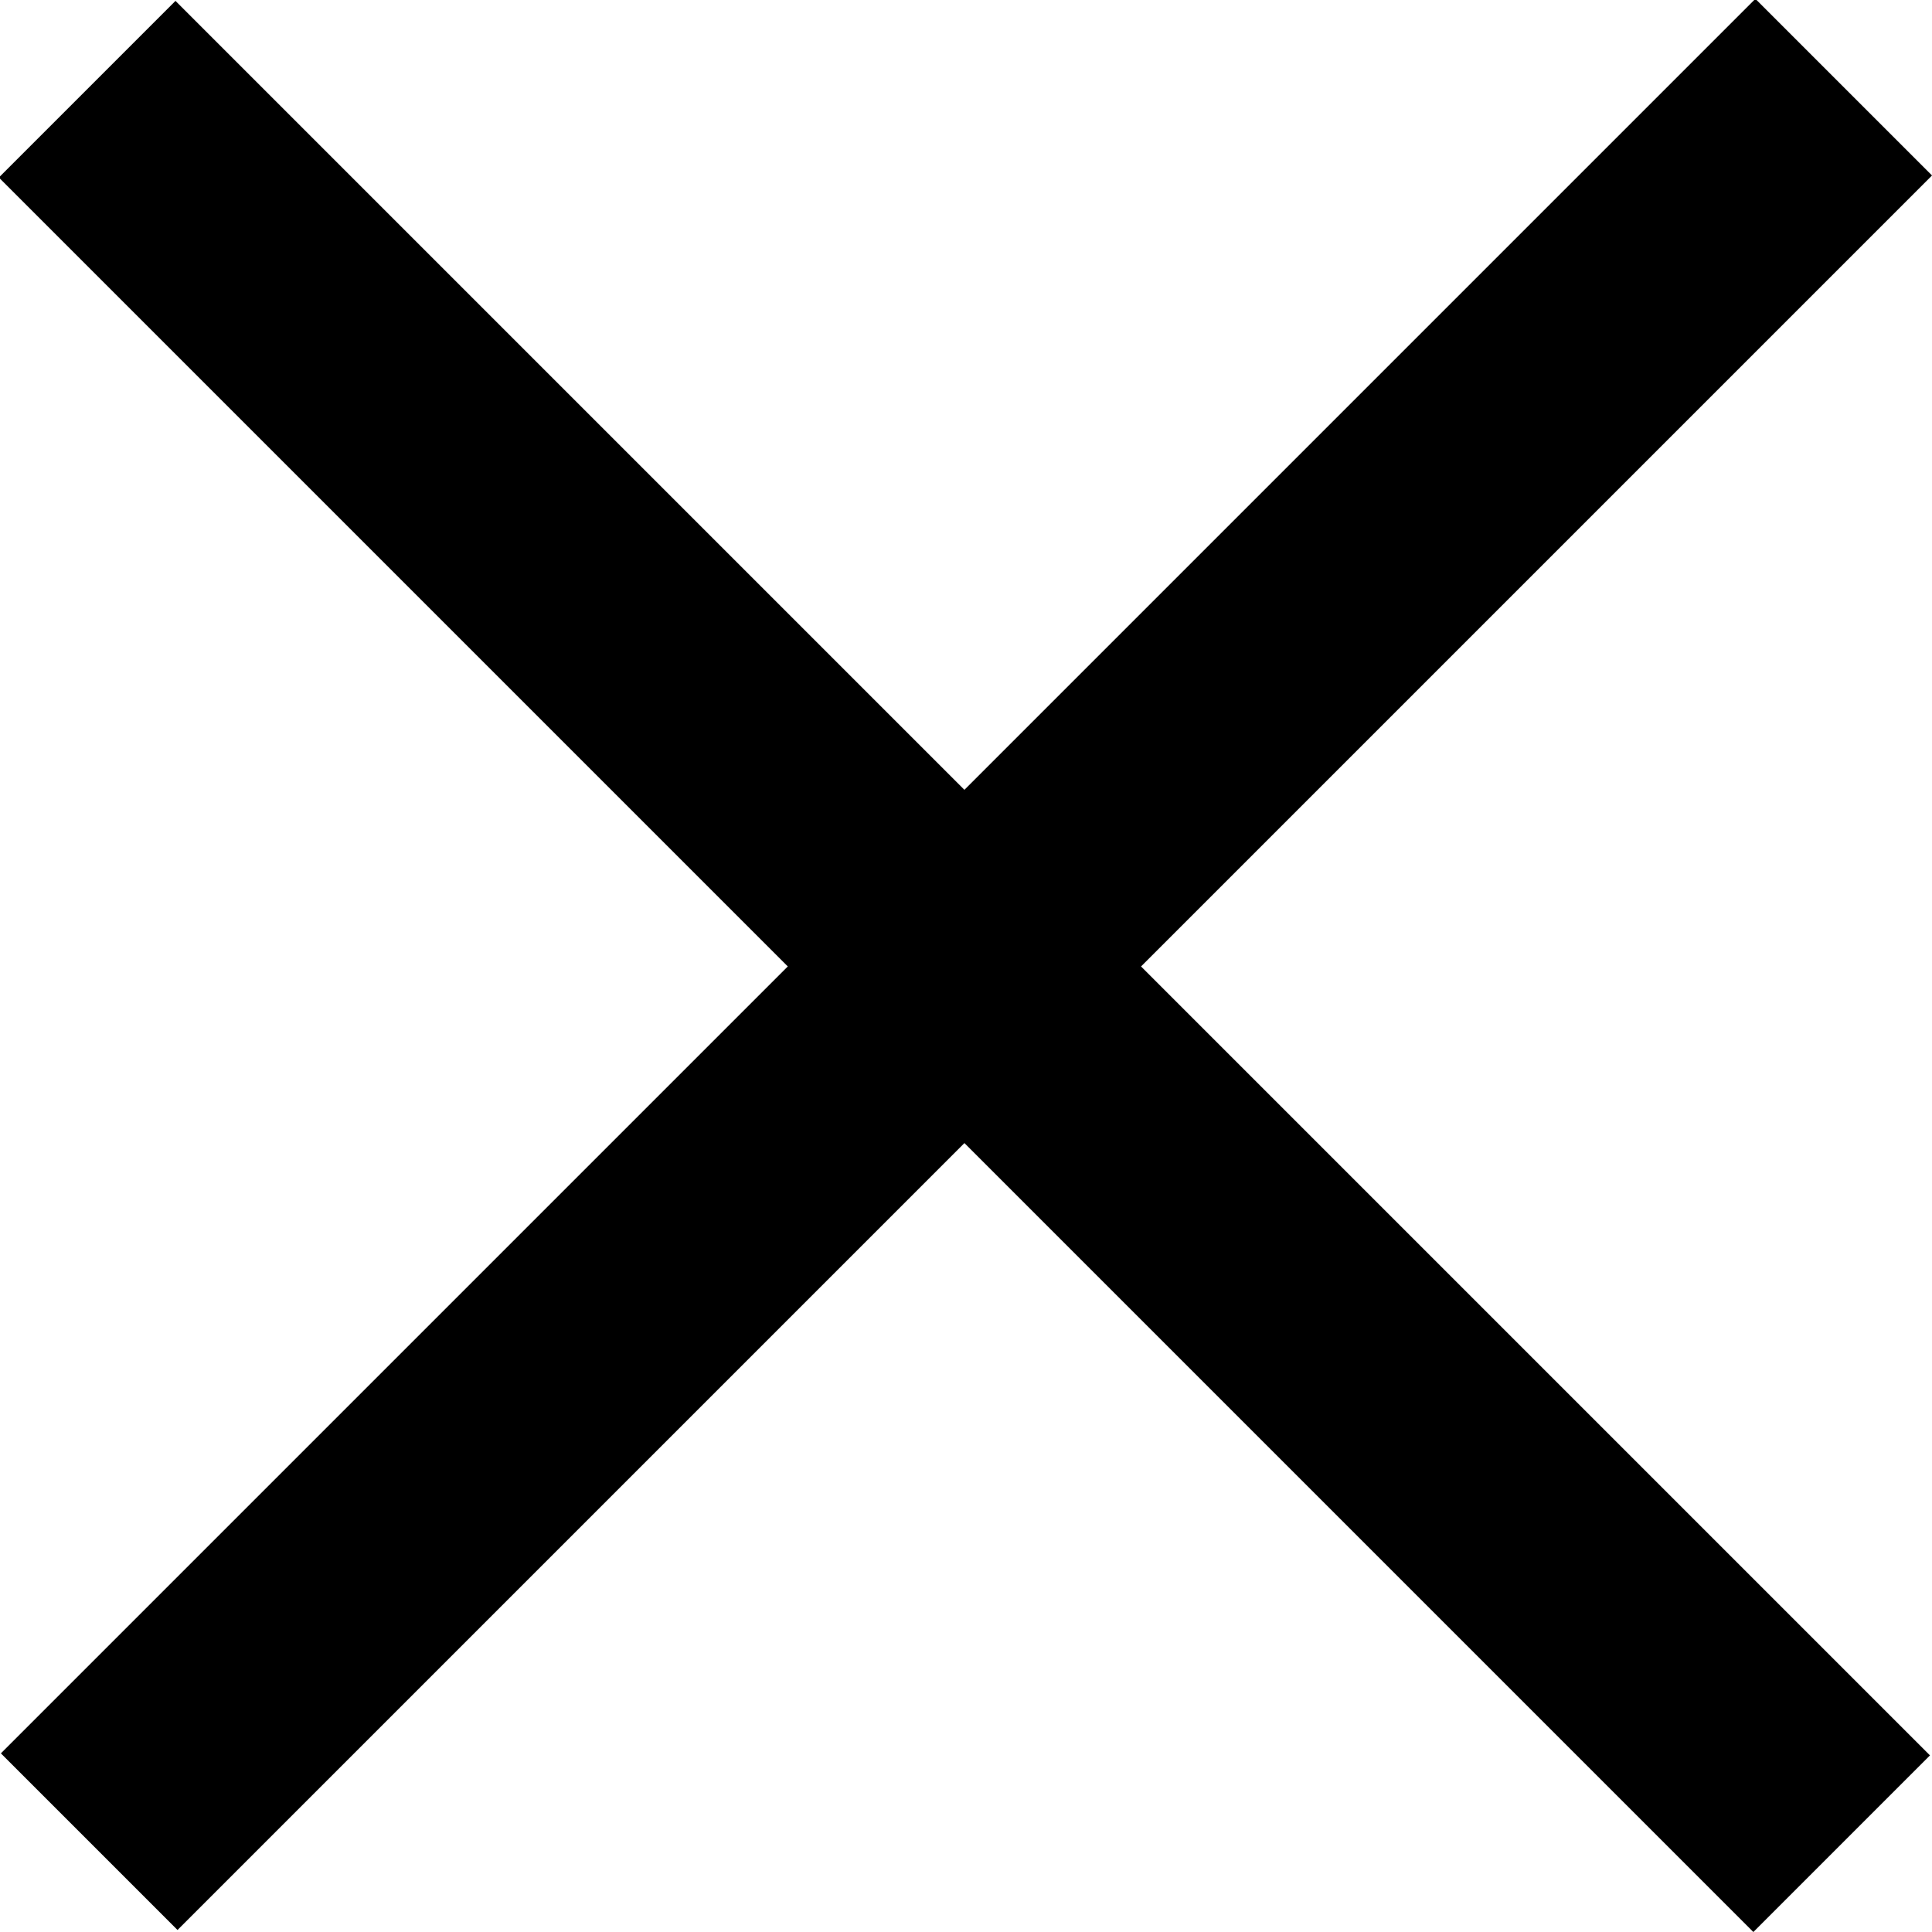 <?xml version="1.0" encoding="utf-8"?>
<!-- Generator: Adobe Illustrator 27.0.0, SVG Export Plug-In . SVG Version: 6.00 Build 0)  -->
<svg version="1.1" id="Layer_1" xmlns="http://www.w3.org/2000/svg" xmlns:xlink="http://www.w3.org/1999/xlink" x="0px" y="0px"
	 viewBox="0 0 23.2 23.2" style="enable-background:new 0 0 23.2 23.2;" xml:space="preserve">
<g>
	<rect x="-3.3" y="10.1" transform="matrix(0.707 -0.707 0.707 0.707 -4.797 11.581)" width="29.8" height="3"/>
	<rect x="-3.3" y="10.1" transform="matrix(0.707 0.707 -0.707 0.707 11.581 -4.797)" width="29.8" height="3"/>
</g>
</svg>

